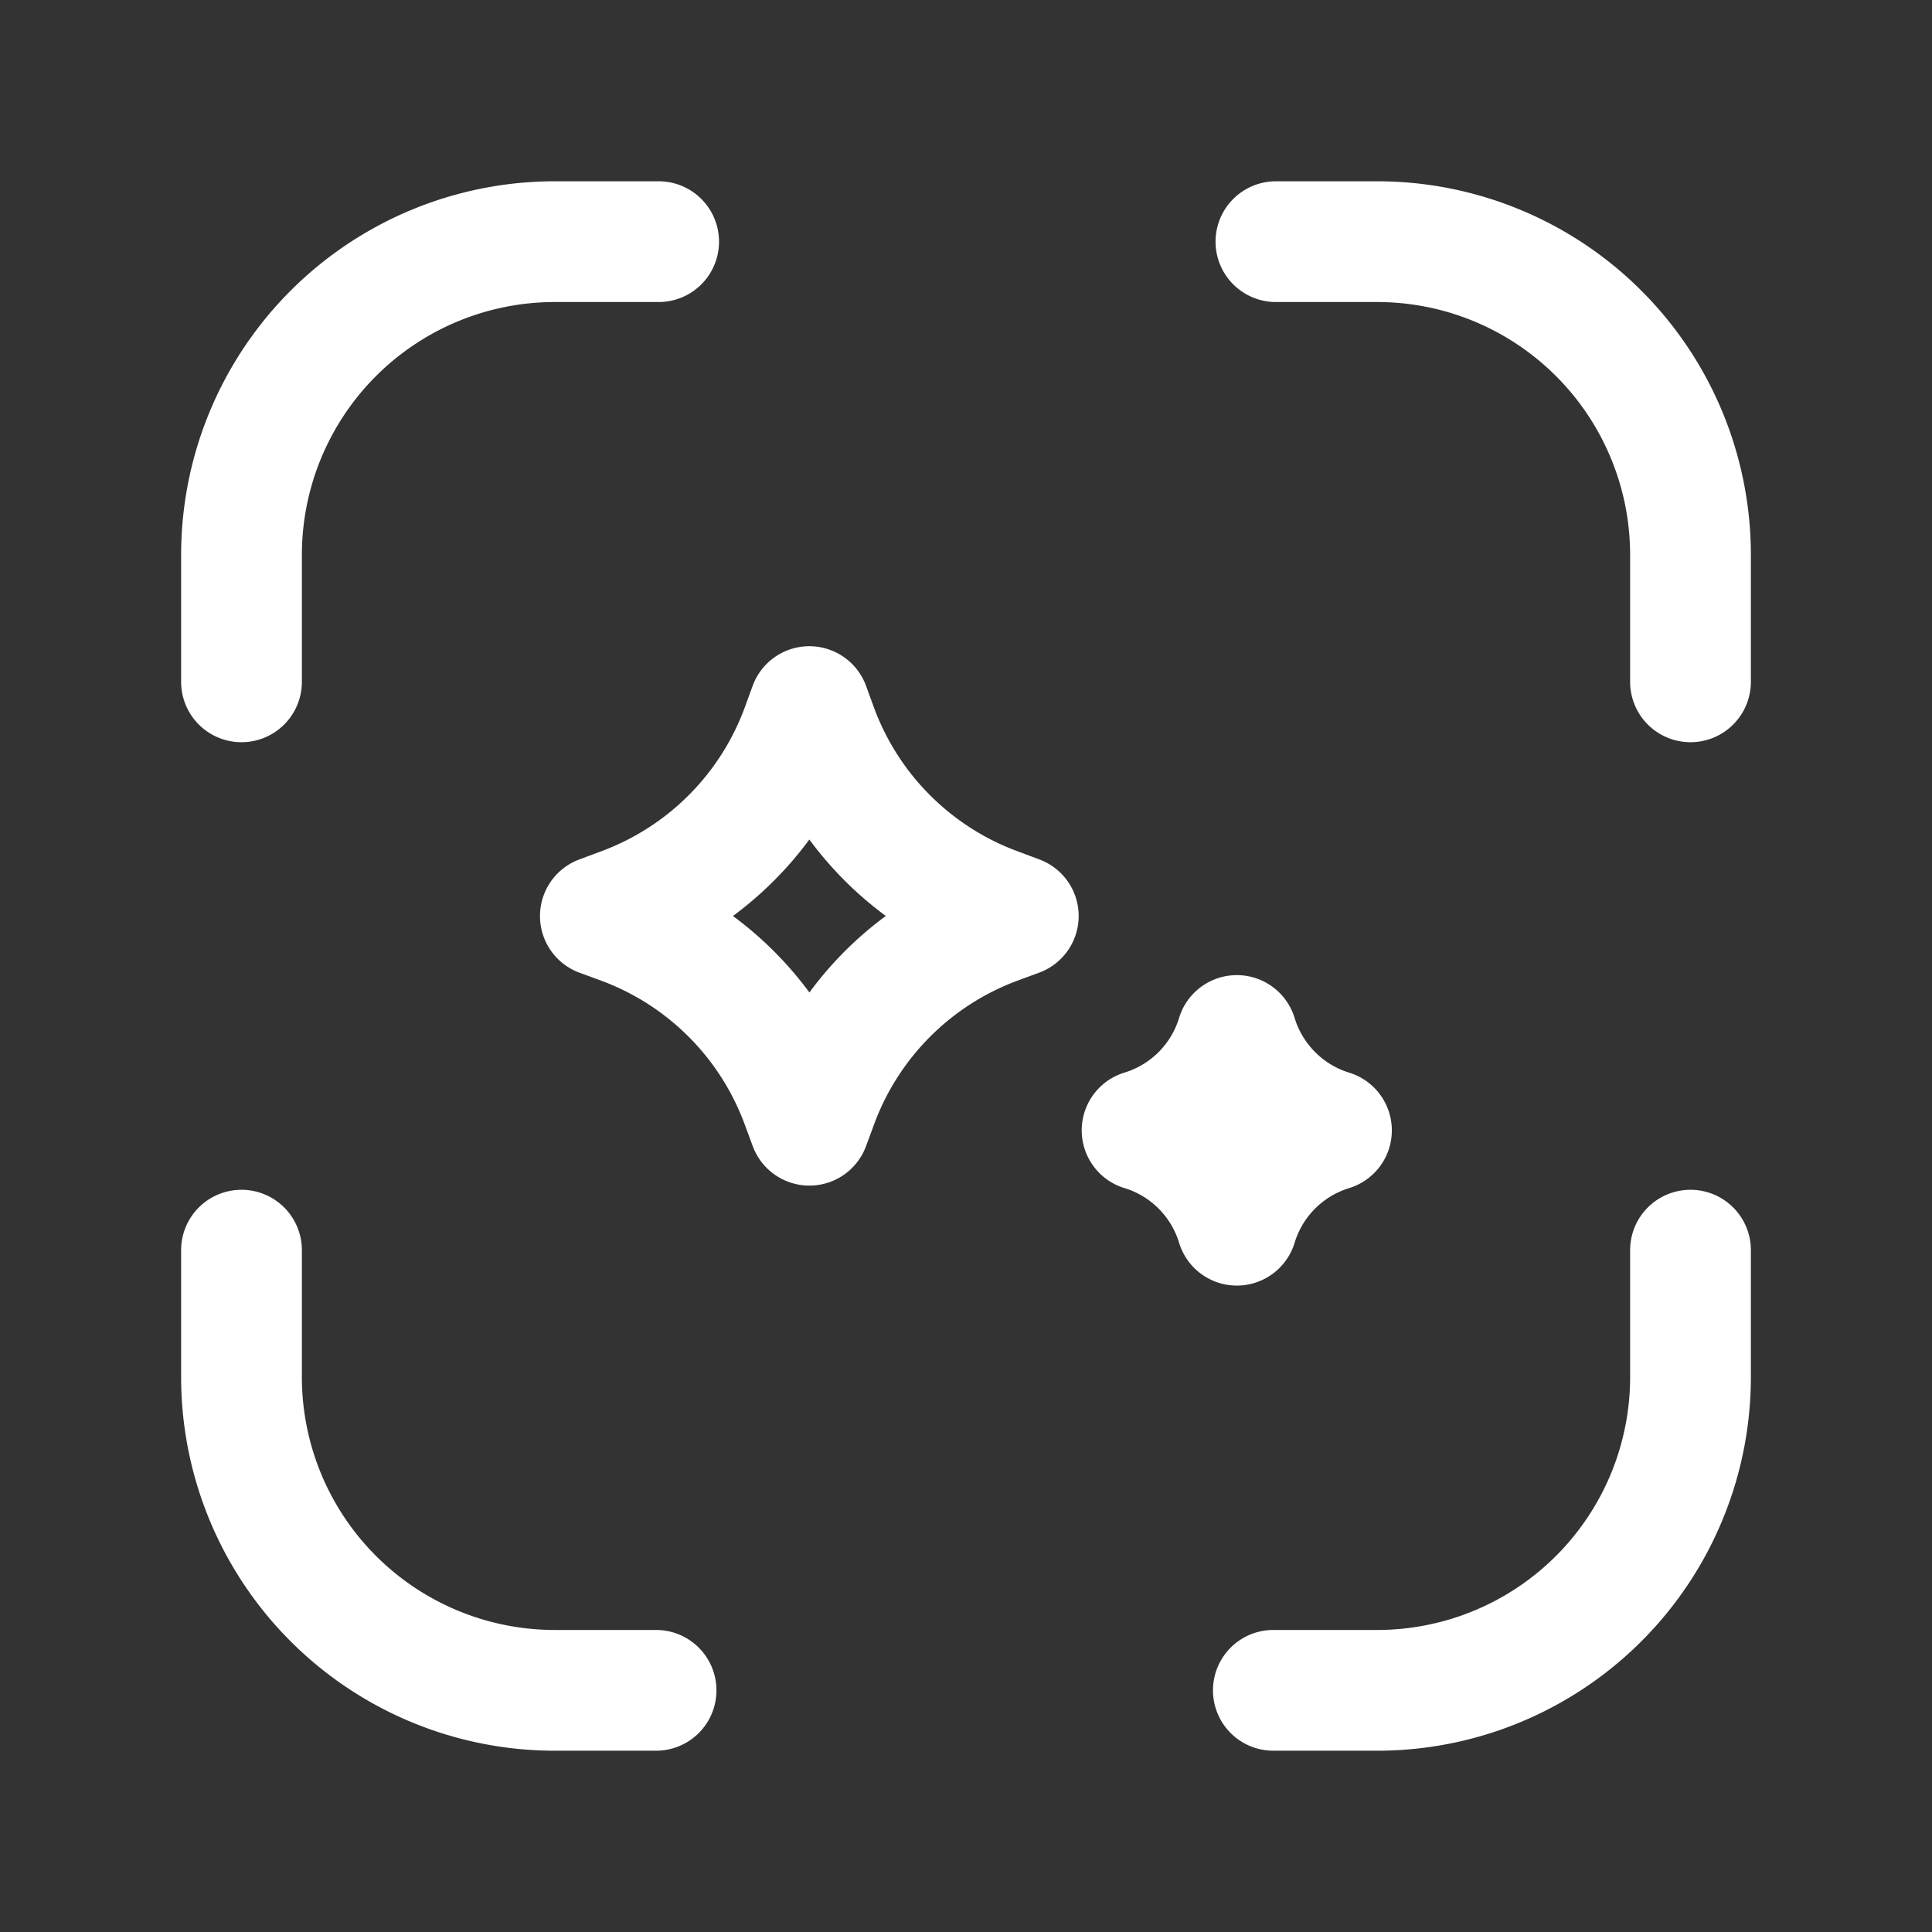 <svg xmlns="http://www.w3.org/2000/svg" width="24" height="24" fill="none"><rect width="100%" height="100%" fill="#333333" stroke="none"/><g fill="#fff" fill-rule="evenodd" clip-path="url(#a)" clip-rule="evenodd"><path d="M15.1 3.002a.75.75 0 0 1 .75-.75h1.257a4.642 4.642 0 0 1 4.643 4.642V8.47a.75.75 0 0 1-1.5 0V6.894a3.142 3.142 0 0 0-3.143-3.142H15.85a.75.75 0 0 1-.75-.75Zm-8.207.75A3.142 3.142 0 0 0 3.75 6.894V8.47a.75.75 0 1 1-1.5 0V6.894a4.642 4.642 0 0 1 4.643-4.642h1.289a.75.75 0 0 1 0 1.5H6.893ZM3 14.78a.75.75 0 0 1 .75.75v1.576a3.142 3.142 0 0 0 3.143 3.142H8.15a.75.75 0 0 1 0 1.5H6.893a4.642 4.642 0 0 1-4.643-4.642V15.53a.75.75 0 0 1 .75-.75Zm18 0a.75.75 0 0 1 .75.75v1.576a4.642 4.642 0 0 1-4.643 4.642h-1.289a.75.75 0 1 1 0-1.5h1.29a3.142 3.142 0 0 0 3.142-3.142V15.53a.75.75 0 0 1 .75-.75Zm-10.946-.052a.75.75 0 0 1-.703-.49l-.101-.273a3.013 3.013 0 0 0-1.78-1.782l-.272-.1a.75.75 0 0 1 0-1.407l.273-.102A3.013 3.013 0 0 0 9.25 8.793l.1-.274a.75.75 0 0 1 1.408 0l.1.274a3.013 3.013 0 0 0 1.78 1.781l.273.102a.75.75 0 0 1 0 1.406l-.274.101a3.013 3.013 0 0 0-1.778 1.782l-.101.273a.75.75 0 0 1-.704.49Zm.949-3.35a4.513 4.513 0 0 1-.949-.949 4.516 4.516 0 0 1-.949.95c.362.267.682.587.95.95.266-.363.586-.683.948-.95Zm4.362 4.592a.75.75 0 0 1-.718-.532 1.02 1.02 0 0 0-.678-.679.75.75 0 0 1 0-1.435 1.02 1.02 0 0 0 .678-.679.75.75 0 0 1 1.435 0c.1.326.354.58.678.68a.75.75 0 0 1 0 1.434 1.02 1.02 0 0 0-.678.68.75.75 0 0 1-.717.531Z"/></g><defs><clipPath id="a"><path fill="#fff" d="M0 0h24v24H0z"/></clipPath></defs></svg>